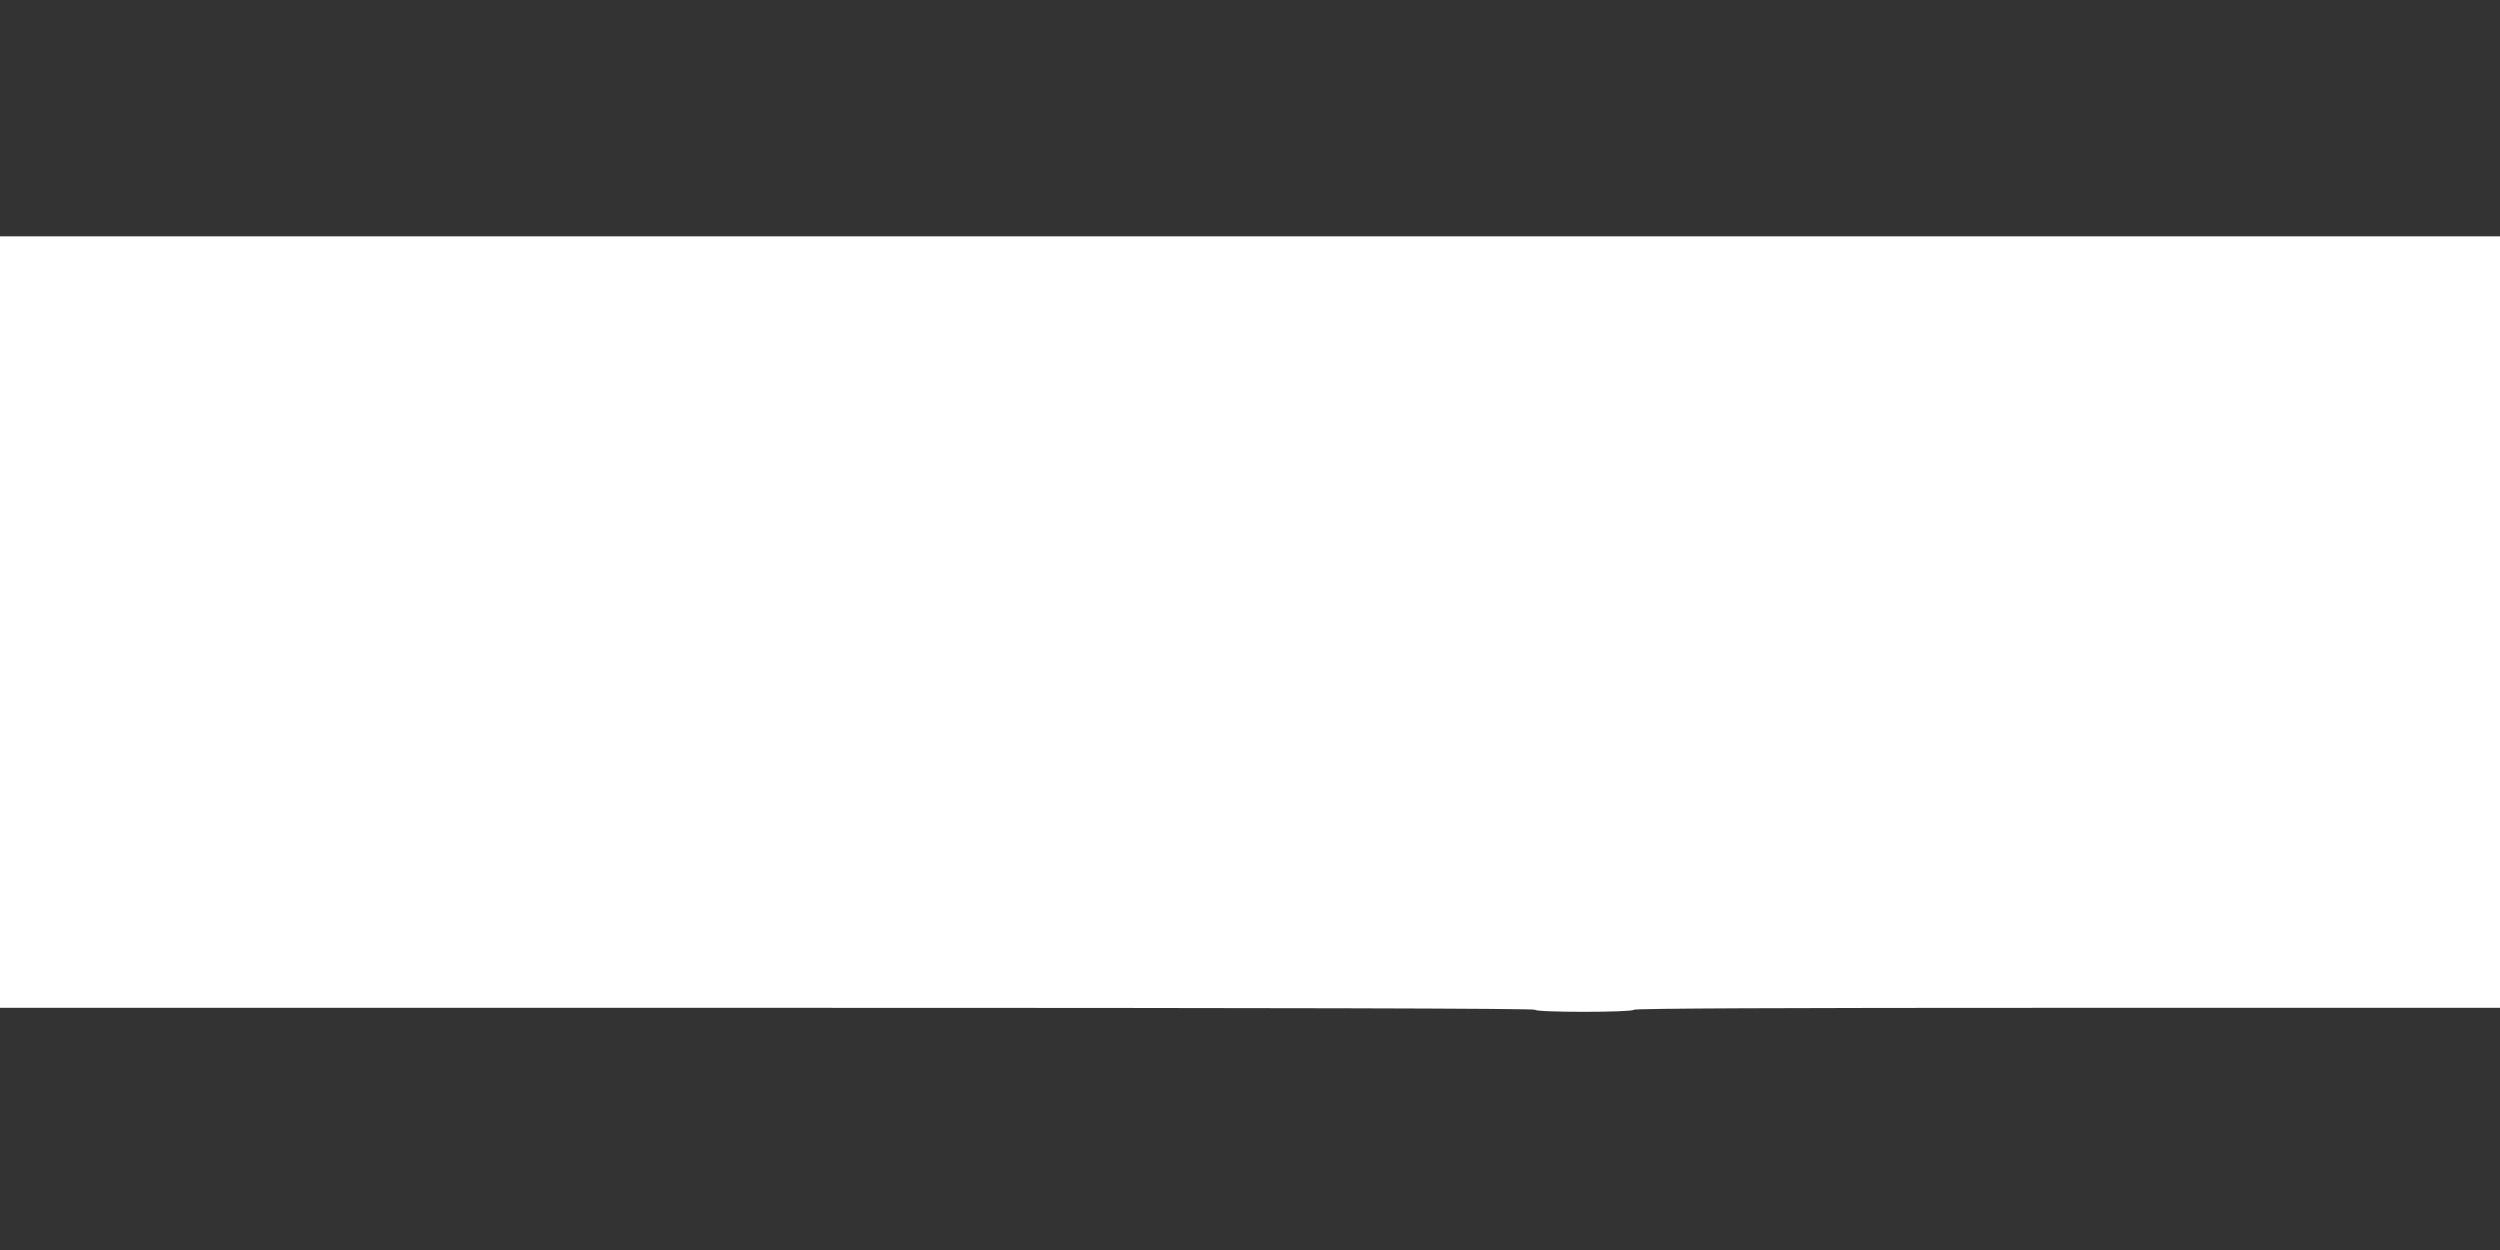 <?xml version="1.0" standalone="no"?>
<!DOCTYPE svg PUBLIC "-//W3C//DTD SVG 20010904//EN"
 "http://www.w3.org/TR/2001/REC-SVG-20010904/DTD/svg10.dtd">
<svg version="1.0" xmlns="http://www.w3.org/2000/svg"
 width="1280pt" height="640pt" viewBox="0 0 1280 640"
 preserveAspectRatio="xMidYMid meet">
<rect x="0" y="0" width="1280" height="640" fill="#333333" stroke="none"/>
<g transform="translate(0,640) scale(0.1,-0.1)"
fill="#ffffff" stroke="none">
<path d="M0 3215 l0 -1975 3930 0 c2613 0 3930 -3 3930 -10 0 -14 497 -14 505
0 4 7 755 10 2221 10 l2214 0 0 1975 0 1975 -6400 0 -6400 0 0 -1975z"/>
</g>
</svg>
